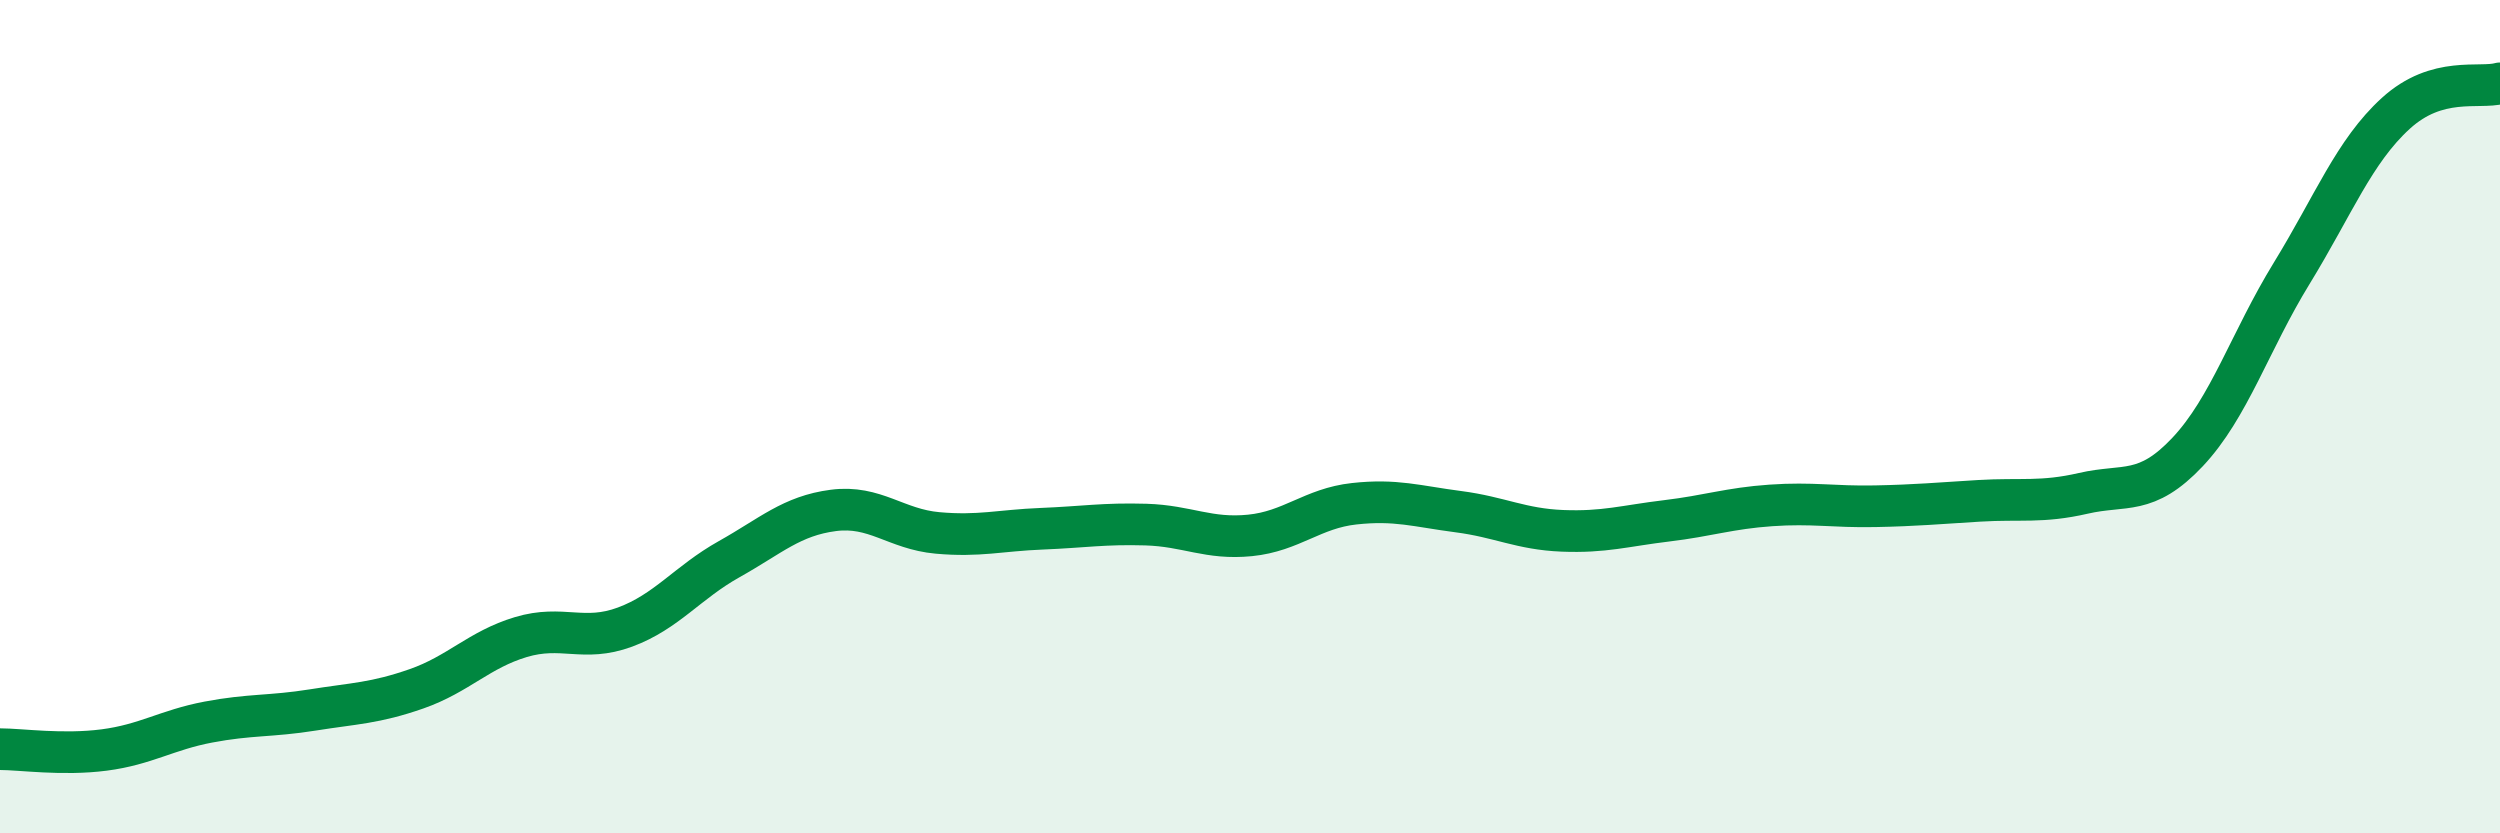 
    <svg width="60" height="20" viewBox="0 0 60 20" xmlns="http://www.w3.org/2000/svg">
      <path
        d="M 0,17.98 C 0.5,17.98 1.5,18.13 2.5,18 C 3.5,17.87 4,17.52 5,17.33 C 6,17.14 6.5,17.2 7.5,17.04 C 8.5,16.88 9,16.88 10,16.53 C 11,16.18 11.5,15.59 12.5,15.29 C 13.5,14.99 14,15.42 15,15.05 C 16,14.68 16.5,13.98 17.5,13.42 C 18.5,12.86 19,12.38 20,12.25 C 21,12.12 21.5,12.7 22.5,12.79 C 23.5,12.88 24,12.73 25,12.69 C 26,12.65 26.5,12.56 27.5,12.59 C 28.5,12.62 29,12.95 30,12.85 C 31,12.75 31.5,12.2 32.5,12.09 C 33.5,11.98 34,12.15 35,12.28 C 36,12.41 36.5,12.7 37.5,12.74 C 38.5,12.78 39,12.62 40,12.5 C 41,12.38 41.5,12.2 42.5,12.13 C 43.5,12.06 44,12.17 45,12.15 C 46,12.13 46.5,12.08 47.5,12.02 C 48.5,11.96 49,12.07 50,11.84 C 51,11.61 51.5,11.91 52.5,10.85 C 53.5,9.79 54,8.19 55,6.56 C 56,4.93 56.5,3.63 57.5,2.72 C 58.5,1.81 59.5,2.14 60,2L60 20L0 20Z"
        fill="#008740"
        opacity="0.1"
        stroke-linecap="round"
        stroke-linejoin="round"
      />
      <path
        d="M 0,17.98 C 0.5,17.98 1.5,18.13 2.5,18 C 3.5,17.87 4,17.52 5,17.33 C 6,17.14 6.5,17.2 7.5,17.04 C 8.5,16.88 9,16.88 10,16.53 C 11,16.18 11.5,15.59 12.5,15.29 C 13.5,14.99 14,15.42 15,15.05 C 16,14.68 16.5,13.98 17.5,13.42 C 18.5,12.86 19,12.38 20,12.25 C 21,12.12 21.5,12.7 22.5,12.79 C 23.5,12.88 24,12.73 25,12.69 C 26,12.65 26.5,12.56 27.5,12.59 C 28.5,12.62 29,12.95 30,12.85 C 31,12.75 31.5,12.2 32.5,12.09 C 33.5,11.98 34,12.15 35,12.28 C 36,12.41 36.5,12.7 37.5,12.74 C 38.5,12.78 39,12.62 40,12.5 C 41,12.38 41.5,12.2 42.5,12.13 C 43.5,12.06 44,12.17 45,12.15 C 46,12.13 46.5,12.08 47.5,12.02 C 48.5,11.96 49,12.07 50,11.84 C 51,11.61 51.5,11.91 52.5,10.85 C 53.5,9.79 54,8.19 55,6.56 C 56,4.93 56.5,3.63 57.5,2.72 C 58.5,1.81 59.5,2.14 60,2"
        stroke="#008740"
        stroke-width="1"
        fill="none"
        stroke-linecap="round"
        stroke-linejoin="round"
      />
    </svg>
  